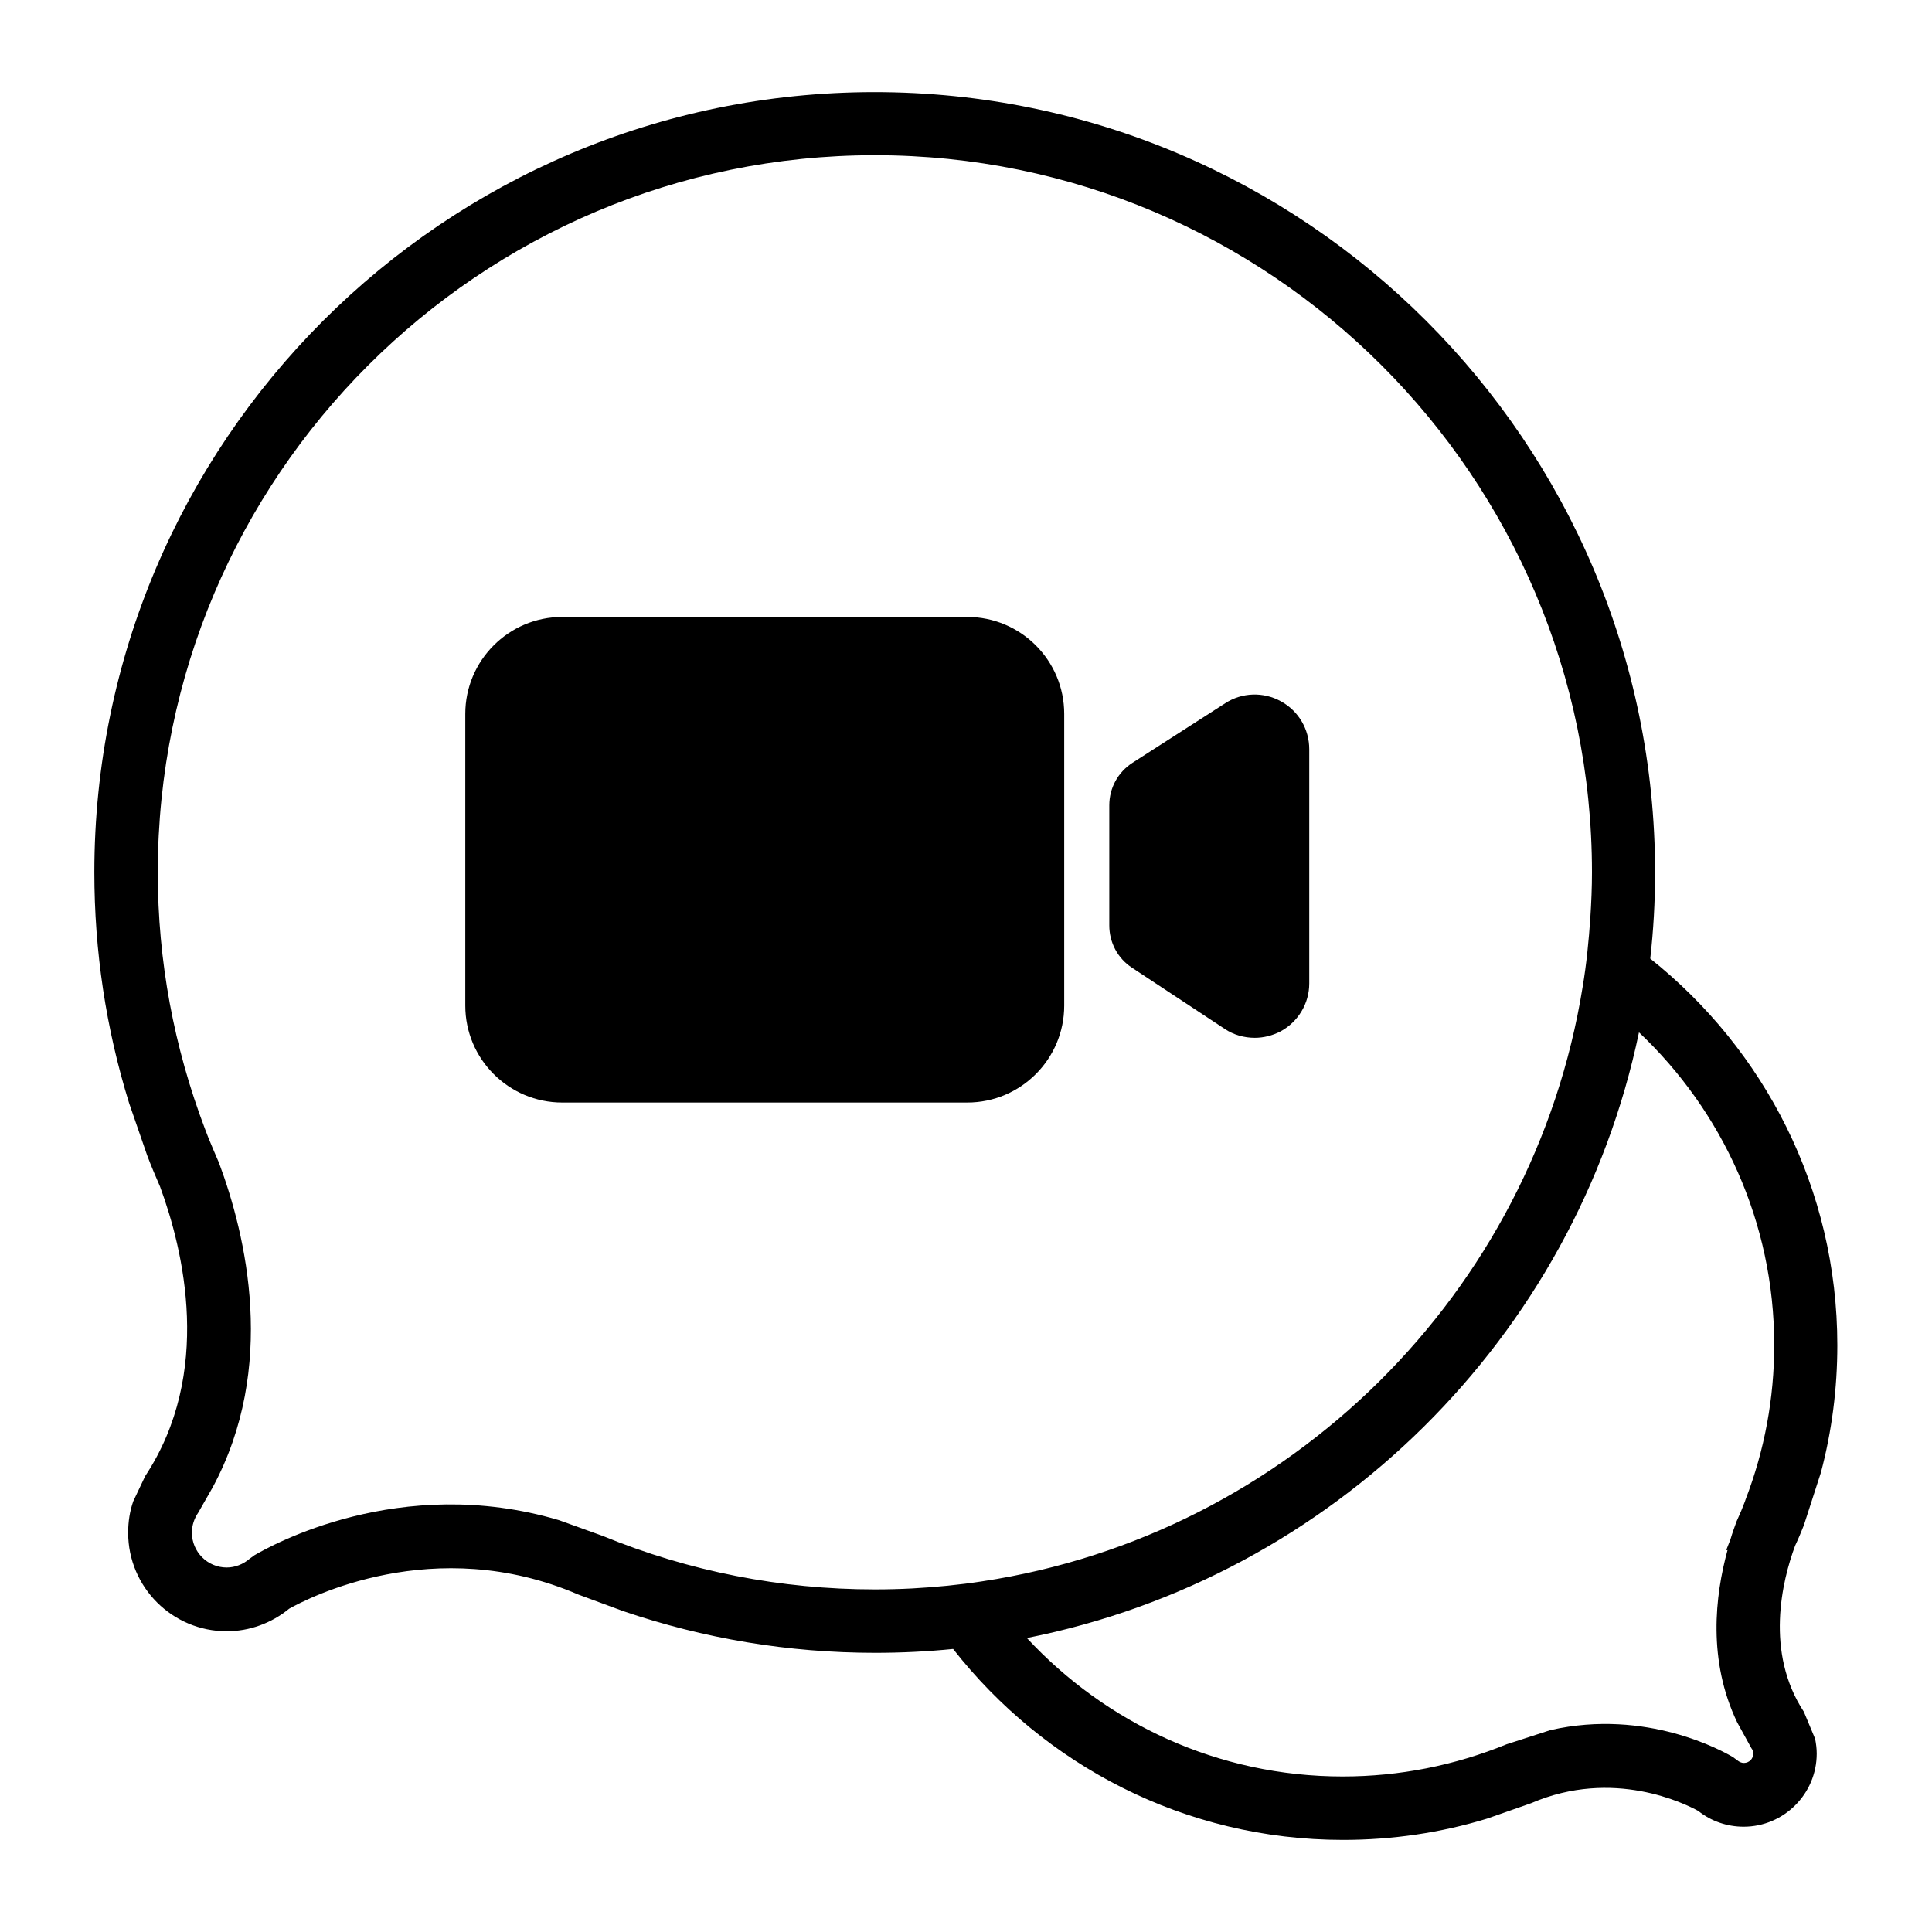 <?xml version="1.0" encoding="utf-8"?>
<!-- Generator: Adobe Illustrator 27.7.0, SVG Export Plug-In . SVG Version: 6.00 Build 0)  -->
<svg version="1.1" id="레이어_1" xmlns="http://www.w3.org/2000/svg" xmlns:xlink="http://www.w3.org/1999/xlink" x="0px"
	 y="0px" viewBox="0 0 60 60" style="enable-background:new 0 0 60 60;" xml:space="preserve">
<style type="text/css">
	.st0{fill:#FFFFFF;}
	.st1{fill:none;stroke:#FFFFFF;stroke-width:3;stroke-linecap:round;stroke-linejoin:round;}
</style>
<rect x="0" y="0" class="st0" width="60" height="60"/>
<g>
	<path d="M56.02,47.37l0.53-1.64c0.34-1.28,0.51-2.61,0.51-3.95c0-4.86-2.27-9.19-5.81-12.01c0.1-0.88,0.15-1.77,0.15-2.67
		c0-13.37-10.87-24.24-24.24-24.24S2.93,13.73,2.93,27.09c0,2.45,0.36,4.85,1.08,7.17l0.56,1.62c0.13,0.35,0.28,0.69,0.4,0.97
		c0.73,1.98,1.65,5.79-0.46,8.99l-0.37,0.78c-0.11,0.31-0.16,0.64-0.16,0.98c0,1.69,1.37,3.06,3.06,3.06c0.71,0,1.39-0.25,1.94-0.7
		c0.57-0.32,4.5-2.37,8.98-0.44l1.38,0.51c2.52,0.86,5.15,1.3,7.84,1.3c0.82,0,1.62-0.04,2.42-0.12c2.82,3.6,7.19,5.93,12.11,5.93
		c1.53,0,3.03-0.22,4.47-0.66L47.55,56c2.55-1.1,4.79,0.02,5.19,0.24c0.4,0.32,0.9,0.49,1.41,0.49c1.25,0,2.27-1.02,2.27-2.27
		c0-0.16-0.02-0.31-0.05-0.46l-0.35-0.84c-1.21-1.84-0.68-4.06-0.27-5.16C55.85,47.79,55.94,47.57,56.02,47.37z M28.33,49.33
		c-0.38,0.02-0.77,0.03-1.16,0.03c-2.92,0-5.77-0.56-8.45-1.66l-1.36-0.49c-4.95-1.47-8.98,0.81-9.46,1.09l-0.15,0.11
		c-0.2,0.17-0.45,0.27-0.71,0.27c-0.6,0-1.08-0.49-1.08-1.08c0-0.23,0.07-0.44,0.2-0.63L6.6,46.2c2.02-3.74,1.04-7.84,0.2-10.09
		c-0.11-0.25-0.21-0.49-0.33-0.78l-0.1-0.26C5.4,32.52,4.9,29.84,4.9,27.09c0-12.28,9.99-22.27,22.27-22.27s22.27,9.99,22.27,22.27
		c0,0.47-0.02,0.93-0.05,1.4c-0.05,0.73-0.12,1.45-0.24,2.16c-1.53,9.51-9.11,17.02-18.65,18.46
		C29.79,49.22,29.06,49.29,28.33,49.33z M53.65,48.14c-0.39,1.42-0.62,3.43,0.3,5.35l0.44,0.8c0.04,0.05,0.06,0.11,0.06,0.17
		c0,0.16-0.13,0.29-0.29,0.29c-0.09,0-0.15-0.04-0.19-0.07l-0.15-0.11c-0.3-0.18-2.68-1.52-5.67-0.84l-1.36,0.44
		c-1.62,0.66-3.33,1-5.09,1c-3.88,0-7.36-1.66-9.81-4.3c9.5-1.88,17.03-9.34,19.01-18.81c2.58,2.44,4.2,5.89,4.2,9.71
		c0,1.65-0.3,3.27-0.89,4.8l-0.02,0.06c-0.07,0.19-0.15,0.38-0.26,0.62c-0.06,0.17-0.13,0.35-0.19,0.56l-0.13,0.33L53.65,48.14z"/>
	<g>
		<path d="M39.78,21.78c-0.54-0.3-1.21-0.28-1.73,0.06l-2.88,1.85c-0.45,0.29-0.72,0.78-0.72,1.32v3.73c0,0.53,0.26,1.02,0.7,1.31
			l2.88,1.9c0.28,0.19,0.61,0.28,0.94,0.28c0.27,0,0.55-0.07,0.8-0.2c0.55-0.3,0.89-0.87,0.89-1.49v-7.27
			C40.66,22.65,40.33,22.08,39.78,21.78z"/>
		<path d="M30.04,19.16H17.46c-1.66,0-3.01,1.35-3.01,3.01v9.06c0,1.66,1.35,3.01,3.01,3.01h12.58c1.66,0,3.01-1.35,3.01-3.01v-9.06
			C33.05,20.51,31.7,19.16,30.04,19.16z"/>
	</g>
</g>
</svg>
